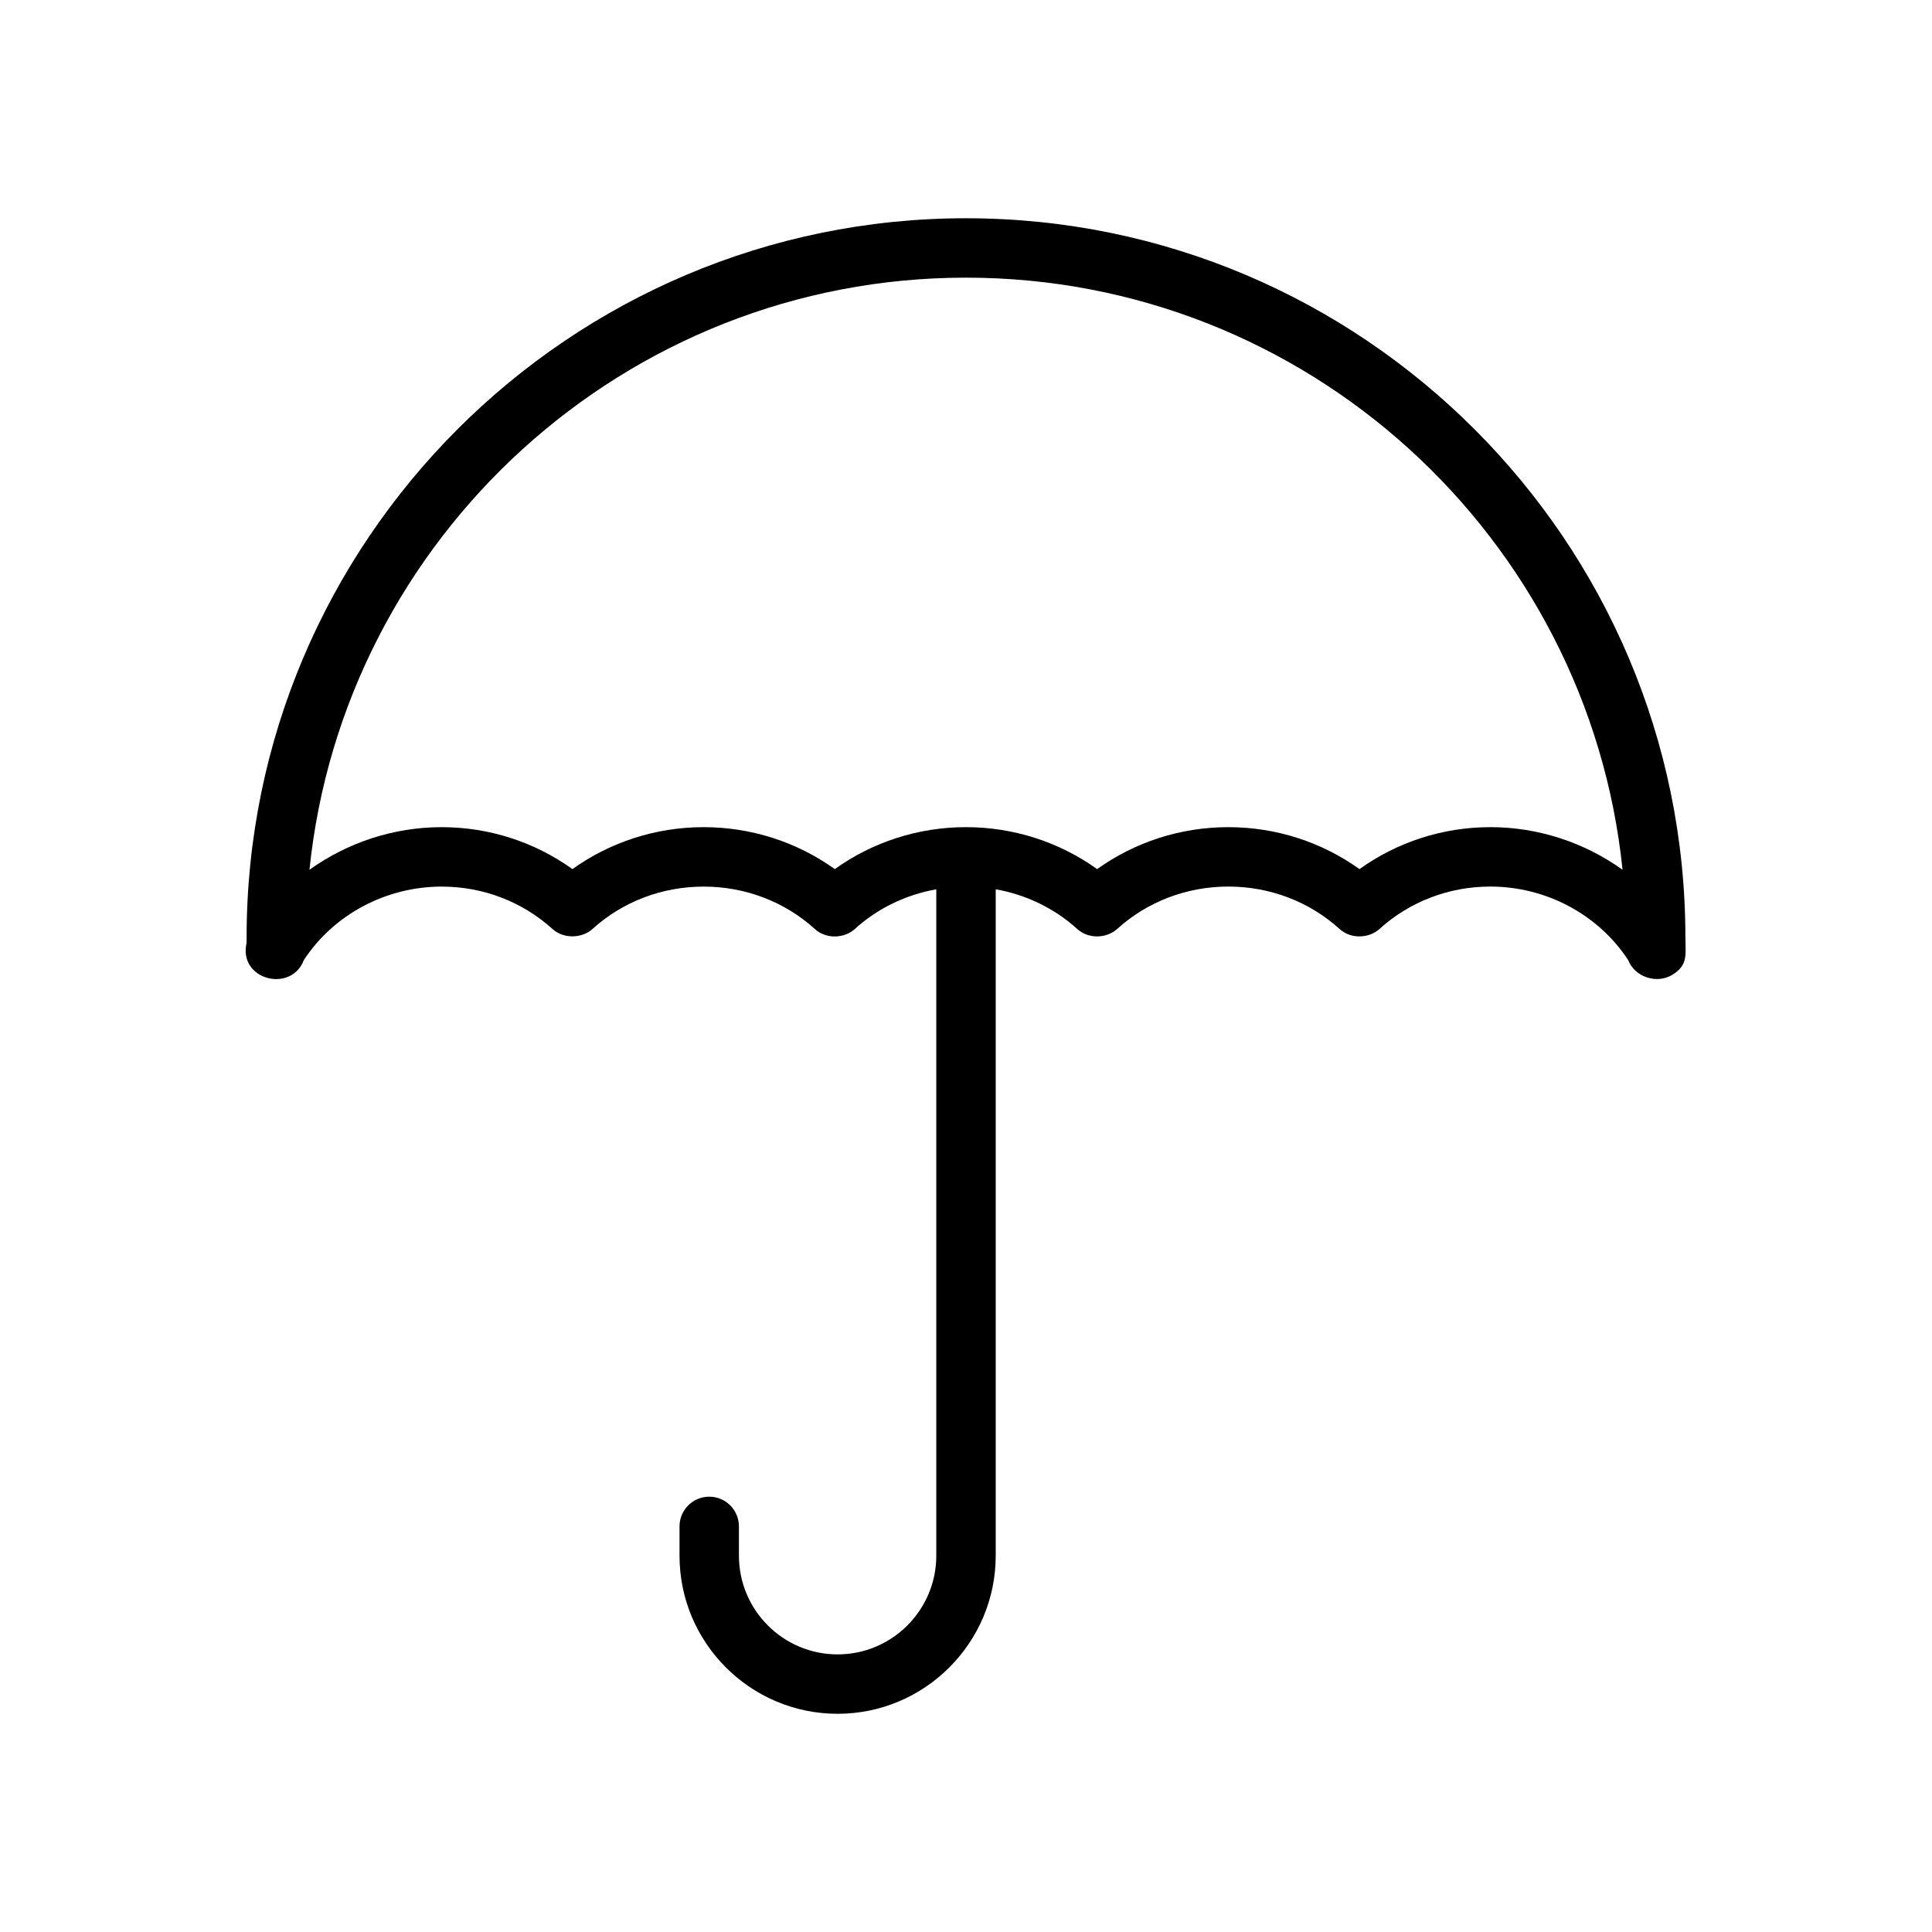 <?xml version="1.0" encoding="UTF-8"?>
<!-- Uploaded to: SVG Repo, www.svgrepo.com, Generator: SVG Repo Mixer Tools -->
<svg fill="#000000" width="800px" height="800px" version="1.1" viewBox="144 144 512 512" xmlns="http://www.w3.org/2000/svg">
 <path d="m590.65 392.49c0-105.13-85.531-190.65-190.65-190.65-105.12 0-190.65 85.523-190.65 190.65v1.355c-2.289 9.777 11.762 13.469 15.176 4.582 7.863-12.012 21.688-19.469 36.527-19.469 10.949 0 21.379 3.992 29.371 11.242 3.016 2.731 7.91 2.434 10.578 0 7.988-7.25 18.453-11.242 29.473-11.242 11.02 0 21.484 3.992 29.473 11.242 3.133 2.844 7.934 2.41 10.578 0 6.055-5.496 13.539-9.094 21.602-10.523v176.6c0 14.422-11.73 26.152-26.152 26.152s-26.152-11.73-26.152-26.152v-7.769c0-4.352-3.527-7.871-7.871-7.871s-7.871 3.519-7.871 7.871v7.769c0 23.105 18.797 41.895 41.895 41.895 23.098-0.004 41.898-18.809 41.898-41.906v-176.6c8.062 1.434 15.547 5.031 21.602 10.523 3.117 2.824 7.918 2.418 10.578 0 7.988-7.25 18.461-11.242 29.473-11.242 11.012 0 21.484 3.992 29.473 11.242 3.102 2.816 7.926 2.418 10.578 0 7.988-7.25 18.422-11.242 29.371-11.242 14.84 0 28.645 7.445 36.52 19.461 1.715 4.473 7.535 6.453 11.684 3.945 4.281-2.574 3.504-5.453 3.504-9.863zm-51.703-29.285c-12.578 0-24.648 3.938-34.668 11.117-10.027-7.18-22.129-11.117-34.762-11.117-12.633 0-24.734 3.938-34.762 11.117-10.027-7.18-22.129-11.117-34.762-11.117-12.633 0-24.734 3.938-34.762 11.117-10.027-7.18-22.129-11.117-34.762-11.117-12.633 0-24.734 3.938-34.762 11.117-10.02-7.18-22.082-11.117-34.66-11.117-12.785 0-25.031 4.117-35.039 11.297 9.027-88.023 83.609-156.92 173.99-156.92 90.363 0 164.95 68.895 173.99 156.91-10.016-7.176-22.258-11.293-35.039-11.293z"/>
</svg>